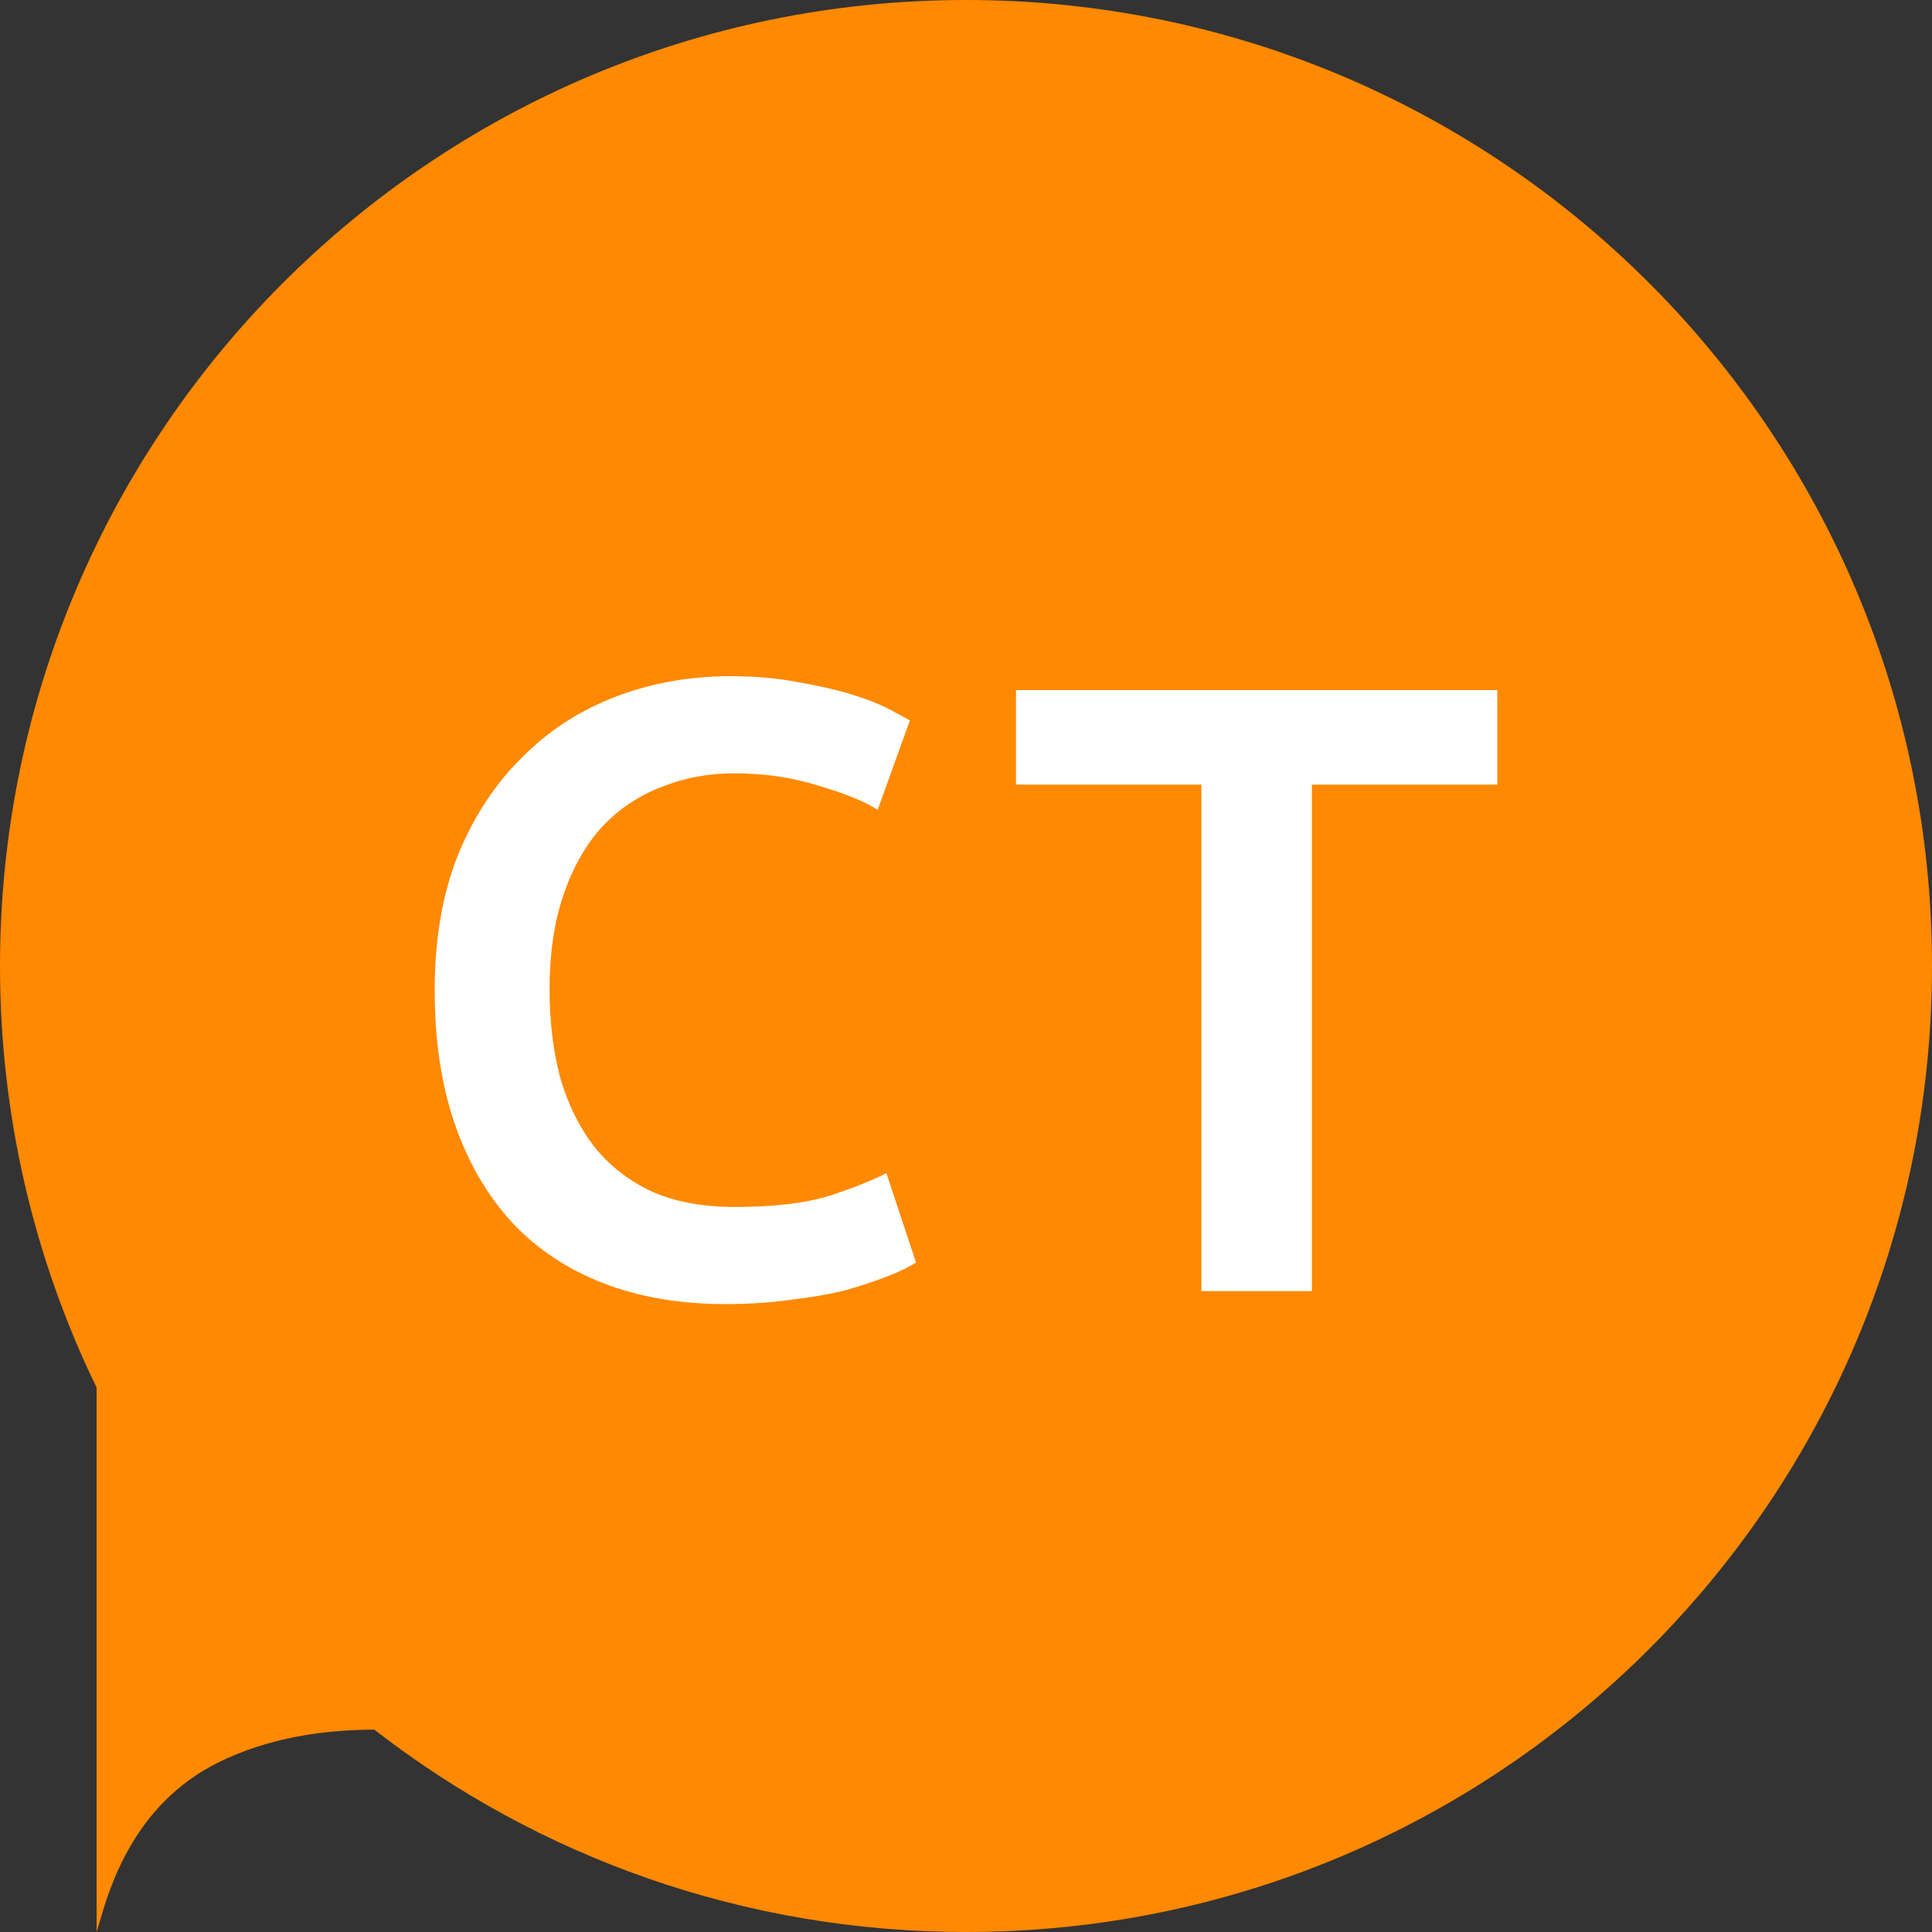<?xml version="1.0" encoding="UTF-8"?> <svg xmlns="http://www.w3.org/2000/svg" width="217" height="217" viewBox="0 0 217 217" fill="none"><rect x="0" y="0" width="217" height="217" fill="#333333" stroke="none"/> <path fill-rule="evenodd" clip-rule="evenodd" d="M108.5 217C168.423 217 217 168.423 217 108.5C217 48.577 168.423 0 108.5 0C48.577 0 0 48.577 0 108.5C0 125.476 3.899 141.542 10.85 155.851V217C10.943 216.721 11.049 216.355 11.177 215.916C12.288 212.082 15.005 202.717 24.413 198.012C30.185 195.126 36.47 194.287 42.041 194.271C60.402 208.518 83.46 217 108.5 217Z" fill="#FF8900"></path> <path d="M81.475 146.475C76.392 146.475 71.83 145.696 67.789 144.137C63.749 142.579 60.327 140.306 57.525 137.318C54.722 134.266 52.572 130.565 51.073 126.214C49.574 121.863 48.824 116.862 48.824 111.212C48.824 105.563 49.672 100.562 51.366 96.211C53.126 91.86 55.504 88.191 58.502 85.204C61.5 82.152 65.019 79.846 69.06 78.288C73.101 76.729 77.435 75.95 82.062 75.95C84.864 75.95 87.406 76.177 89.687 76.632C91.968 77.022 93.956 77.476 95.65 77.996C97.345 78.515 98.746 79.067 99.854 79.651C100.962 80.236 101.744 80.658 102.2 80.918L98.583 90.951C97.019 89.977 94.77 89.068 91.838 88.224C88.97 87.314 85.842 86.86 82.453 86.86C79.52 86.86 76.783 87.379 74.241 88.418C71.7 89.393 69.484 90.886 67.594 92.899C65.769 94.912 64.335 97.445 63.292 100.497C62.25 103.55 61.728 107.089 61.728 111.115C61.728 114.687 62.119 117.966 62.901 120.953C63.749 123.941 65.019 126.538 66.714 128.746C68.408 130.889 70.559 132.578 73.166 133.812C75.773 134.981 78.901 135.565 82.551 135.565C86.917 135.565 90.469 135.143 93.206 134.299C95.943 133.39 98.061 132.545 99.561 131.766L102.884 141.799C102.102 142.319 101.027 142.838 99.658 143.358C98.355 143.877 96.791 144.397 94.966 144.916C93.141 145.371 91.088 145.728 88.807 145.988C86.526 146.313 84.082 146.475 81.475 146.475Z" fill="white"></path> <path d="M168.174 77.508V88.126H147.352V145.014H134.937V88.126H114.114V77.508H168.174Z" fill="white"></path> </svg> 